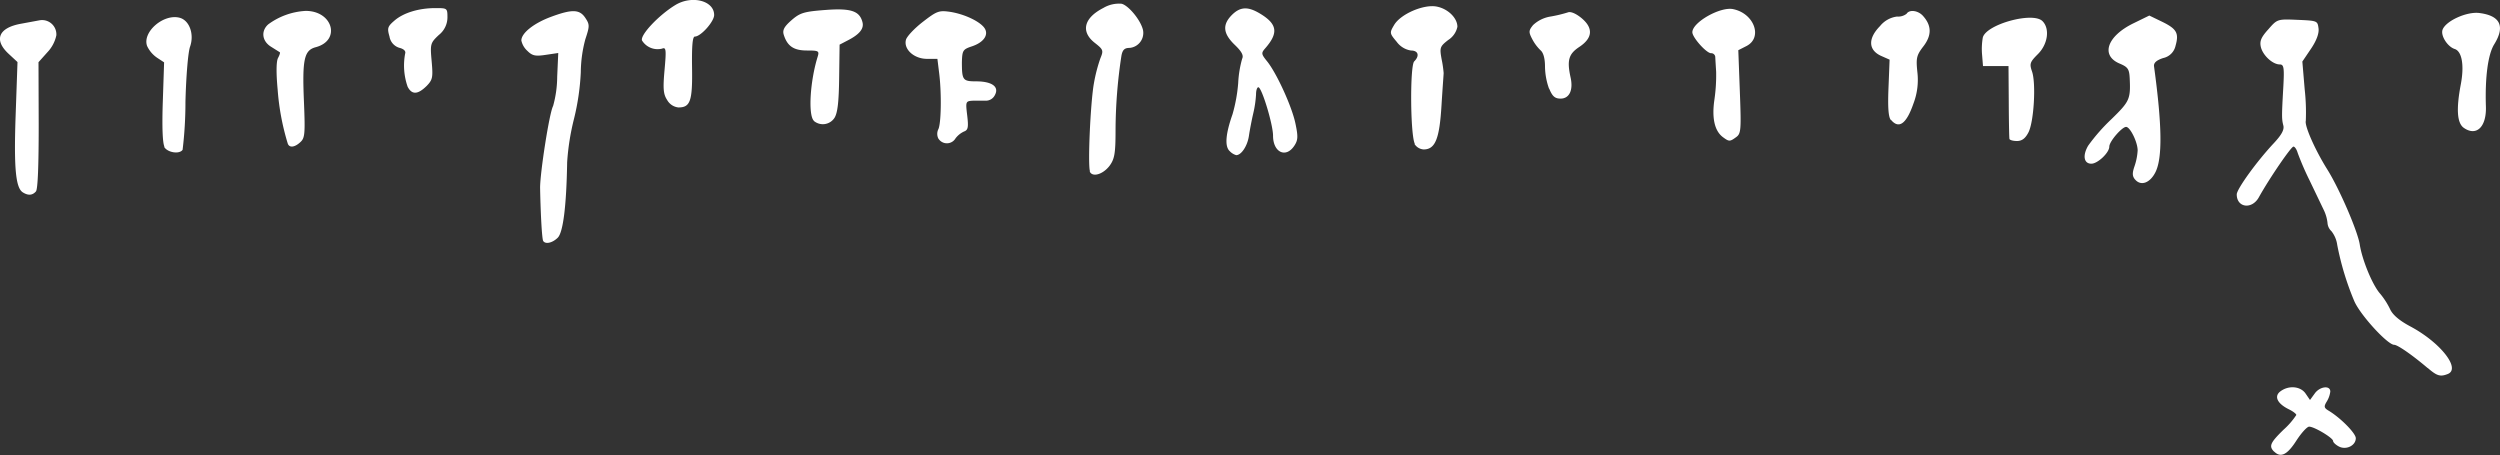 <svg xmlns="http://www.w3.org/2000/svg" viewBox="0 0 500 91"><rect x="0" y="0" width="500" height="91" fill="#333333" stroke="none"/><defs><style>.a{fill:#fff;}</style></defs><path class="a" d="M454.84,90.35c-1.11-1.1-.82-1.78,1.87-4.41A14.87,14.87,0,0,0,459.26,83c0-.23-.68-.75-1.51-1.15-2.31-1.14-3-2.61-1.64-3.6,1.66-1.23,4-1,5,.45L462,80l.93-1.28c1-1.44,3.13-1.71,3.13-.41a5,5,0,0,1-.71,2c-.61,1-.55,1.27.38,1.83,2.36,1.41,5.43,4.51,5.43,5.5,0,1.48-1.95,2.43-3.4,1.65-.63-.33-1.14-.82-1.14-1.09,0-.61-3.76-2.87-4.79-2.87-.42,0-1.58,1.28-2.58,2.83-1.81,2.82-3.12,3.45-4.42,2.15Zm30.69-16.74c-3-2.55-6-4.65-6.7-4.65-1.3,0-6.83-6-8-8.8A56.23,56.23,0,0,1,467.45,49a5.67,5.67,0,0,0-1.16-2.76,2.49,2.49,0,0,1-.79-1.67,7.9,7.9,0,0,0-.77-2.62l-2.8-5.84a56.54,56.54,0,0,1-2.39-5.52c-.2-.7-.58-1.27-.85-1.27-.47,0-4.87,6.44-6.92,10.14-1.38,2.49-4.42,2.09-4.42-.58,0-1.06,4-6.6,7.42-10.25,1.55-1.66,2.11-2.69,1.9-3.52-.34-1.34-.34-1.84,0-7.82.2-3.79.1-4.39-.71-4.4-1.43,0-3.37-1.8-3.78-3.45-.28-1.17,0-1.94,1.47-3.56,1.81-2.07,1.84-2.08,5.85-1.91s4,.2,4.21,1.72c.12,1-.41,2.44-1.53,4.09l-1.71,2.53.46,5.48a41.49,41.49,0,0,1,.23,6.38c-.27,1,1.84,5.79,4.3,9.72s6.08,12.36,6.49,15c.48,3.12,2.55,8.13,4.08,9.85a15.24,15.24,0,0,1,2,3.12c.51,1.12,1.9,2.29,4.05,3.43,6,3.2,10.17,8.48,7.45,9.52-1.49.58-2.14.38-4-1.23ZM108.63,48.16c-.23-.39-.51-5.24-.61-10.61,0-3,1.83-14.91,2.6-16.35a22.13,22.13,0,0,0,.82-5.87l.21-4.73-2.5.37c-2.09.32-2.7.18-3.69-.81a3.89,3.89,0,0,1-1.19-2.06c0-1.47,2.45-3.43,5.87-4.71,4.27-1.59,5.79-1.55,6.94.21.86,1.3.86,1.63,0,4.21a26,26,0,0,0-.92,6.64,48.12,48.12,0,0,1-1.34,9.24,48.11,48.11,0,0,0-1.39,8.77c-.14,8.67-.8,14-1.87,15.07s-2.51,1.39-2.94.63ZM4.56,38.47C3.13,37.57,2.76,33.6,3.13,23L3.5,12.41,1.71,10.75c-3-2.79-2-5.19,2.47-6l3.73-.69a2.86,2.86,0,0,1,3.36,3,7,7,0,0,1-1.78,3.38l-1.79,2L7.74,25c0,8-.17,12.82-.55,13.28C6.5,39.08,5.63,39.15,4.56,38.47ZM427,35.89c-.55-.66-.57-1.28-.09-2.66a11.88,11.88,0,0,0,.62-3.15c0-1.64-1.5-4.7-2.31-4.7s-3.36,2.89-3.36,3.95c0,1.21-2.32,3.41-3.59,3.41-1.5,0-1.79-1.63-.64-3.6a37.06,37.06,0,0,1,4.65-5.3c3.65-3.56,3.86-4,3.66-8.21-.09-1.82-.37-2.22-2-2.91-3.86-1.61-2.54-5.48,2.75-8.06l3.17-1.55,2.54,1.23c2.94,1.43,3.43,2.29,2.71,4.81a3.21,3.21,0,0,1-2.48,2.46c-1.4.46-1.93,1-1.82,1.69,1.61,11.8,1.7,18.3.28,21.14-1.09,2.18-2.93,2.83-4.08,1.45Zm-209-1.63c-.47-1.21.09-13.73.78-17.58a31.77,31.77,0,0,1,1.29-5c.66-1.58.59-1.77-1.09-3.09-2.89-2.25-2.22-5,1.69-7a6.13,6.13,0,0,1,3.65-.84C225.7,1.09,228.13,4,228.6,6a3,3,0,0,1-2.68,3.58c-1,0-1.41.38-1.63,1.55a99.93,99.93,0,0,0-1.18,15c0,4.64-.22,5.72-1.23,7.07C220.55,34.91,218.42,35.52,217.93,34.26Zm27.9-4.07c-1-1-.74-3.52.61-7.35a31.43,31.43,0,0,0,1.13-6.23,21.69,21.69,0,0,1,.79-4.86c.33-.66-.08-1.44-1.5-2.8-2.32-2.25-2.49-4-.56-5.95,1.7-1.7,3.26-1.75,5.77-.2,3.34,2.06,3.57,3.82.88,6.89-.8.92-.76,1.14.38,2.55,1.9,2.34,5,9.08,5.7,12.52.54,2.56.5,3.27-.23,4.38-1.68,2.56-4.26,1.35-4.26-2,0-2.25-2.26-9.69-2.94-9.69-.25,0-.46.63-.46,1.41a21.78,21.78,0,0,1-.56,3.82c-.31,1.33-.7,3.36-.87,4.52-.3,2-1.51,3.83-2.54,3.83a2.89,2.89,0,0,1-1.34-.85Zm-213-.84c-.39-.72-.51-4-.34-9l.26-7.88-1.4-.92a5.8,5.8,0,0,1-2-2.35c-1-2.75,3.22-6.47,6.47-5.66,2,.5,3,3.31,2.12,5.8-.39,1.09-.79,5.85-.92,11a79.31,79.31,0,0,1-.57,9.62C35.88,30.91,33.44,30.51,32.82,29.35Zm250.07-.58c-.91-1.7-1-15.6-.13-16.49,1.13-1.13.82-2.18-.66-2.18a4.33,4.33,0,0,1-2.84-1.74c-1.43-1.7-1.45-1.79-.51-3.37,1.28-2.17,5.88-4.17,8.48-3.68,2.26.42,4.17,2.28,4.17,4.05A4.13,4.13,0,0,1,289.64,8c-1.66,1.3-1.74,1.52-1.31,3.87a22.29,22.29,0,0,1,.4,2.76c0,.16-.22,3.06-.43,6.45-.4,6.68-1.24,8.78-3.54,8.81a2.31,2.31,0,0,1-1.87-1.12ZM57.53,28.64a48.94,48.94,0,0,1-2-10.73c-.31-3.31-.28-5.64.07-6.3s.46-1.09.36-1.16l-1.75-1.1c-1.81-1.12-2.06-3.15-.56-4.48a13.87,13.87,0,0,1,7.5-2.69c5.42,0,7.07,5.91,2,7.26-2.33.62-2.72,2.42-2.36,10.92.26,6.38.19,7.25-.72,8.07C58.9,29.52,57.81,29.61,57.53,28.64Zm130.17-.87a2.13,2.13,0,0,1-.06-1.87c.59-1,.7-7.07.21-11.13l-.37-3h-2.09c-2.58,0-4.7-1.92-4.2-3.81.18-.68,1.7-2.29,3.38-3.59,2.81-2.17,3.23-2.32,5.46-2,3,.47,6.07,2,6.9,3.29s-.15,2.81-2.55,3.61c-1.8.6-1.93.82-2,3.11,0,3.62.16,3.89,2.82,3.89,3.19,0,4.67,1.07,3.79,2.72a2,2,0,0,1-1.63,1.14c-.54,0-1.72,0-2.62,0-1.63.09-1.64.11-1.3,2.95.28,2.37.18,2.92-.63,3.22a4.49,4.49,0,0,0-1.71,1.38,2,2,0,0,1-3.44,0Zm156.87-.35c-1.65-1.24-2.23-3.8-1.69-7.47a34.51,34.51,0,0,0,.35-5.6c-.08-1.25-.16-2.58-.18-3a.81.81,0,0,0-.84-.71c-.93,0-3.74-3.15-3.74-4.19,0-2,5.57-5.14,8.13-4.63,4.23.85,6,5.67,2.71,7.38l-1.65.84.31,8.31c.29,7.63.23,8.37-.73,9.07-1.27.93-1.42.93-2.67,0Zm57.32.37c-.06-.23-.12-3.61-.14-7.5l-.05-7.07h-5.1L396.42,11a13.42,13.42,0,0,1,.14-3.49c.66-2.64,10-5.22,11.93-3.29,1.52,1.51,1.09,4.61-.91,6.6-1.6,1.6-1.71,1.93-1.17,3.49.82,2.39.37,10.06-.72,12.17-.63,1.22-1.31,1.72-2.3,1.72-.77,0-1.45-.19-1.5-.42Zm90.87-2.22c-1.35-.94-1.54-3.75-.6-8.7.72-3.79.23-6.61-1.22-7.07s-2.87-2.71-2.42-3.88c.67-1.75,4.82-3.63,7.32-3.32,4.22.52,5.24,2.65,3,6.27-1.24,2-1.85,6.55-1.66,12.44C497.32,25.38,495.29,27.34,492.76,25.57Zm-330-1.43c-1.15-1.15-.75-7.88.76-12.76.37-1.19.23-1.28-2.14-1.28-2.65,0-3.93-.88-4.64-3.18-.27-.91.1-1.6,1.56-2.88C160,2.56,160.81,2.32,165,2c5.14-.4,6.91.17,7.49,2.42.35,1.31-.58,2.46-3,3.69l-1.57.82-.09,6.64c-.06,4.85-.31,7-.93,8a2.78,2.78,0,0,1-4.12.62ZM378.17,24c-.49-.59-.63-2.53-.47-6.46l.22-5.61-1.72-.76C373.66,10,373.56,7.7,376,5.22a5.21,5.21,0,0,1,3.41-1.91,2.72,2.72,0,0,0,1.91-.56c.55-.89,2.29-.67,3.27.42,1.75,1.94,1.78,3.88.11,6.07-1.39,1.81-1.52,2.35-1.23,5.15a13.25,13.25,0,0,1-.78,6.32c-1.4,4.06-2.91,5.16-4.49,3.26ZM133.43,20c-.76-1.16-.86-2.23-.52-6,.37-4.14.31-4.59-.51-4.27a3.67,3.67,0,0,1-4-1.64C128,7,131.78,3,135.08,1s7.75-.87,7.75,2c0,1.32-2.67,4.31-3.85,4.31-.47,0-.63,1.78-.57,6.18.11,6.7-.33,8-2.73,8A2.93,2.93,0,0,1,133.43,20Zm176.38-2.26A13.61,13.61,0,0,1,309,13.3c0-1.57-.32-2.76-.88-3.23a8.7,8.7,0,0,1-1.69-2.28c-.72-1.38-.7-1.69.19-2.78a6.6,6.6,0,0,1,3.54-1.71,26.82,26.82,0,0,0,3.44-.83c.56-.21,1.62.25,2.73,1.17,2.38,2,2.2,4-.52,5.78-2.09,1.4-2.44,2.66-1.69,6.09.56,2.52-.25,4.21-2,4.21-1.13,0-1.65-.44-2.28-2ZM81.53,17.35a12.83,12.83,0,0,1-.5-6.63c.17-.5-.26-.93-1.13-1.15a2.8,2.8,0,0,1-2-2.26c-.49-1.69-.39-2,1-3.2,1.81-1.56,4.87-2.49,8.18-2.49,2.35,0,2.41,0,2.41,1.87A4.5,4.5,0,0,1,87.76,7c-1.69,1.6-1.74,1.79-1.43,5.24.29,3.26.2,3.7-1,4.95C83.57,18.92,82.39,19,81.53,17.35Z" transform="translate(0 0)"/></svg>